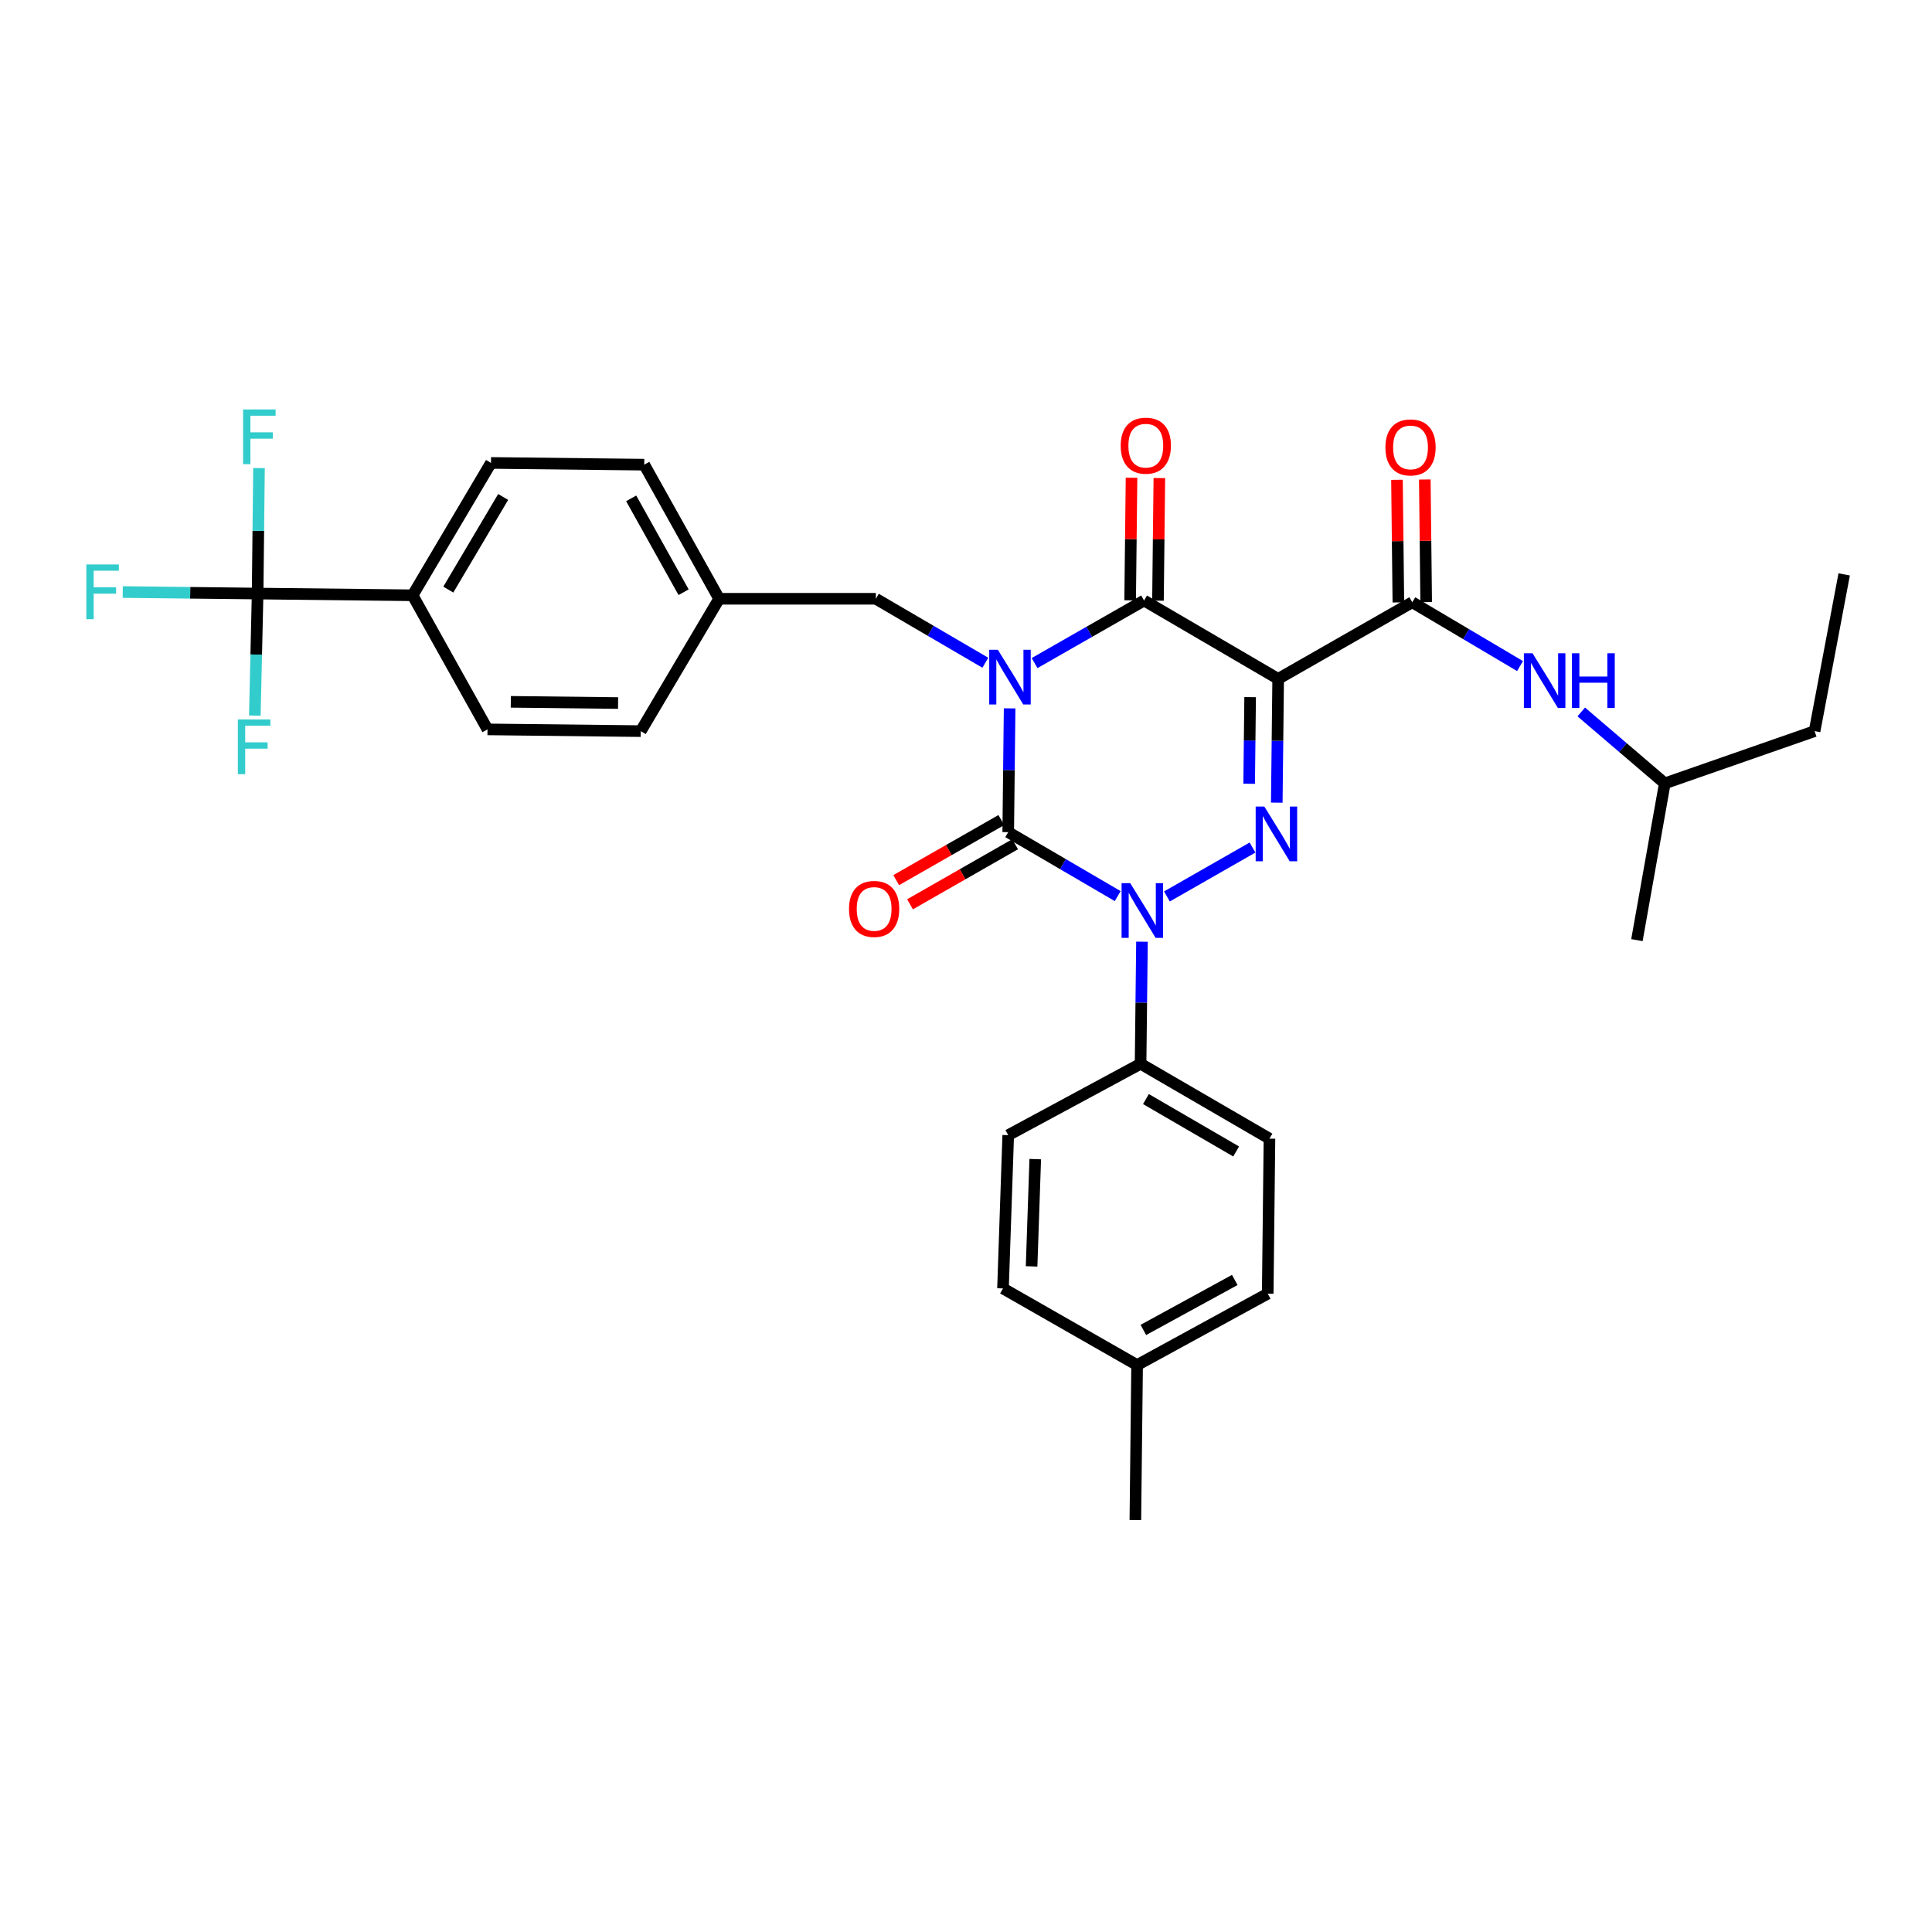 <?xml version='1.0' encoding='iso-8859-1'?>
<svg version='1.1' baseProfile='full'
              xmlns='http://www.w3.org/2000/svg'
                      xmlns:rdkit='http://www.rdkit.org/xml'
                      xmlns:xlink='http://www.w3.org/1999/xlink'
                  xml:space='preserve'
width='1000px' height='1000px' viewBox='0 0 1000 1000'>
<!-- END OF HEADER -->
<rect style='opacity:1.0;fill:#FFFFFF;stroke:none' width='1000' height='1000' x='0' y='0'> </rect>
<path class='bond-0' d='M 522.576,366.652 L 522.215,398.685' style='fill:none;fill-rule:evenodd;stroke:#0000FF;stroke-width:6px;stroke-linecap:butt;stroke-linejoin:miter;stroke-opacity:1' />
<path class='bond-0' d='M 522.215,398.685 L 521.854,430.717' style='fill:none;fill-rule:evenodd;stroke:#000000;stroke-width:6px;stroke-linecap:butt;stroke-linejoin:miter;stroke-opacity:1' />
<path class='bond-1' d='M 535.497,343.206 L 563.831,327.014' style='fill:none;fill-rule:evenodd;stroke:#0000FF;stroke-width:6px;stroke-linecap:butt;stroke-linejoin:miter;stroke-opacity:1' />
<path class='bond-1' d='M 563.831,327.014 L 592.164,310.822' style='fill:none;fill-rule:evenodd;stroke:#000000;stroke-width:6px;stroke-linecap:butt;stroke-linejoin:miter;stroke-opacity:1' />
<path class='bond-2' d='M 510.009,343.036 L 481.677,326.481' style='fill:none;fill-rule:evenodd;stroke:#0000FF;stroke-width:6px;stroke-linecap:butt;stroke-linejoin:miter;stroke-opacity:1' />
<path class='bond-2' d='M 481.677,326.481 L 453.345,309.926' style='fill:none;fill-rule:evenodd;stroke:#000000;stroke-width:6px;stroke-linecap:butt;stroke-linejoin:miter;stroke-opacity:1' />
<path class='bond-3' d='M 521.854,430.717 L 550.186,447.272' style='fill:none;fill-rule:evenodd;stroke:#000000;stroke-width:6px;stroke-linecap:butt;stroke-linejoin:miter;stroke-opacity:1' />
<path class='bond-3' d='M 550.186,447.272 L 578.518,463.827' style='fill:none;fill-rule:evenodd;stroke:#0000FF;stroke-width:6px;stroke-linecap:butt;stroke-linejoin:miter;stroke-opacity:1' />
<path class='bond-4' d='M 518.281,424.465 L 491.078,440.011' style='fill:none;fill-rule:evenodd;stroke:#000000;stroke-width:6px;stroke-linecap:butt;stroke-linejoin:miter;stroke-opacity:1' />
<path class='bond-4' d='M 491.078,440.011 L 463.875,455.557' style='fill:none;fill-rule:evenodd;stroke:#FF0000;stroke-width:6px;stroke-linecap:butt;stroke-linejoin:miter;stroke-opacity:1' />
<path class='bond-4' d='M 525.428,436.97 L 498.224,452.516' style='fill:none;fill-rule:evenodd;stroke:#000000;stroke-width:6px;stroke-linecap:butt;stroke-linejoin:miter;stroke-opacity:1' />
<path class='bond-4' d='M 498.224,452.516 L 471.021,468.062' style='fill:none;fill-rule:evenodd;stroke:#FF0000;stroke-width:6px;stroke-linecap:butt;stroke-linejoin:miter;stroke-opacity:1' />
<path class='bond-5' d='M 591.084,487.42 L 590.724,519.012' style='fill:none;fill-rule:evenodd;stroke:#0000FF;stroke-width:6px;stroke-linecap:butt;stroke-linejoin:miter;stroke-opacity:1' />
<path class='bond-5' d='M 590.724,519.012 L 590.364,550.604' style='fill:none;fill-rule:evenodd;stroke:#000000;stroke-width:6px;stroke-linecap:butt;stroke-linejoin:miter;stroke-opacity:1' />
<path class='bond-6' d='M 604.006,463.997 L 648.301,438.684' style='fill:none;fill-rule:evenodd;stroke:#0000FF;stroke-width:6px;stroke-linecap:butt;stroke-linejoin:miter;stroke-opacity:1' />
<path class='bond-7' d='M 660.855,415.448 L 661.216,383.419' style='fill:none;fill-rule:evenodd;stroke:#0000FF;stroke-width:6px;stroke-linecap:butt;stroke-linejoin:miter;stroke-opacity:1' />
<path class='bond-7' d='M 661.216,383.419 L 661.577,351.39' style='fill:none;fill-rule:evenodd;stroke:#000000;stroke-width:6px;stroke-linecap:butt;stroke-linejoin:miter;stroke-opacity:1' />
<path class='bond-7' d='M 646.562,405.677 L 646.814,383.257' style='fill:none;fill-rule:evenodd;stroke:#0000FF;stroke-width:6px;stroke-linecap:butt;stroke-linejoin:miter;stroke-opacity:1' />
<path class='bond-7' d='M 646.814,383.257 L 647.067,360.837' style='fill:none;fill-rule:evenodd;stroke:#000000;stroke-width:6px;stroke-linecap:butt;stroke-linejoin:miter;stroke-opacity:1' />
<path class='bond-8' d='M 661.577,351.39 L 730.991,311.727' style='fill:none;fill-rule:evenodd;stroke:#000000;stroke-width:6px;stroke-linecap:butt;stroke-linejoin:miter;stroke-opacity:1' />
<path class='bond-9' d='M 661.577,351.39 L 592.164,310.822' style='fill:none;fill-rule:evenodd;stroke:#000000;stroke-width:6px;stroke-linecap:butt;stroke-linejoin:miter;stroke-opacity:1' />
<path class='bond-10' d='M 599.365,310.904 L 599.722,279.175' style='fill:none;fill-rule:evenodd;stroke:#000000;stroke-width:6px;stroke-linecap:butt;stroke-linejoin:miter;stroke-opacity:1' />
<path class='bond-10' d='M 599.722,279.175 L 600.08,247.446' style='fill:none;fill-rule:evenodd;stroke:#FF0000;stroke-width:6px;stroke-linecap:butt;stroke-linejoin:miter;stroke-opacity:1' />
<path class='bond-10' d='M 584.963,310.741 L 585.321,279.012' style='fill:none;fill-rule:evenodd;stroke:#000000;stroke-width:6px;stroke-linecap:butt;stroke-linejoin:miter;stroke-opacity:1' />
<path class='bond-10' d='M 585.321,279.012 L 585.678,247.284' style='fill:none;fill-rule:evenodd;stroke:#FF0000;stroke-width:6px;stroke-linecap:butt;stroke-linejoin:miter;stroke-opacity:1' />
<path class='bond-11' d='M 939.223,378.435 L 861.696,405.473' style='fill:none;fill-rule:evenodd;stroke:#000000;stroke-width:6px;stroke-linecap:butt;stroke-linejoin:miter;stroke-opacity:1' />
<path class='bond-12' d='M 939.223,378.435 L 954.545,297.3' style='fill:none;fill-rule:evenodd;stroke:#000000;stroke-width:6px;stroke-linecap:butt;stroke-linejoin:miter;stroke-opacity:1' />
<path class='bond-13' d='M 738.191,311.645 L 737.834,279.913' style='fill:none;fill-rule:evenodd;stroke:#000000;stroke-width:6px;stroke-linecap:butt;stroke-linejoin:miter;stroke-opacity:1' />
<path class='bond-13' d='M 737.834,279.913 L 737.476,248.18' style='fill:none;fill-rule:evenodd;stroke:#FF0000;stroke-width:6px;stroke-linecap:butt;stroke-linejoin:miter;stroke-opacity:1' />
<path class='bond-13' d='M 723.79,311.808 L 723.432,280.075' style='fill:none;fill-rule:evenodd;stroke:#000000;stroke-width:6px;stroke-linecap:butt;stroke-linejoin:miter;stroke-opacity:1' />
<path class='bond-13' d='M 723.432,280.075 L 723.074,248.342' style='fill:none;fill-rule:evenodd;stroke:#FF0000;stroke-width:6px;stroke-linecap:butt;stroke-linejoin:miter;stroke-opacity:1' />
<path class='bond-14' d='M 730.991,311.727 L 758.88,328.241' style='fill:none;fill-rule:evenodd;stroke:#000000;stroke-width:6px;stroke-linecap:butt;stroke-linejoin:miter;stroke-opacity:1' />
<path class='bond-14' d='M 758.88,328.241 L 786.769,344.756' style='fill:none;fill-rule:evenodd;stroke:#0000FF;stroke-width:6px;stroke-linecap:butt;stroke-linejoin:miter;stroke-opacity:1' />
<path class='bond-15' d='M 818.454,368.5 L 840.075,386.986' style='fill:none;fill-rule:evenodd;stroke:#0000FF;stroke-width:6px;stroke-linecap:butt;stroke-linejoin:miter;stroke-opacity:1' />
<path class='bond-15' d='M 840.075,386.986 L 861.696,405.473' style='fill:none;fill-rule:evenodd;stroke:#000000;stroke-width:6px;stroke-linecap:butt;stroke-linejoin:miter;stroke-opacity:1' />
<path class='bond-16' d='M 861.696,405.473 L 847.269,486.608' style='fill:none;fill-rule:evenodd;stroke:#000000;stroke-width:6px;stroke-linecap:butt;stroke-linejoin:miter;stroke-opacity:1' />
<path class='bond-17' d='M 133.34,307.222 L 213.563,308.118' style='fill:none;fill-rule:evenodd;stroke:#000000;stroke-width:6px;stroke-linecap:butt;stroke-linejoin:miter;stroke-opacity:1' />
<path class='bond-18' d='M 133.34,307.222 L 98.437,306.828' style='fill:none;fill-rule:evenodd;stroke:#000000;stroke-width:6px;stroke-linecap:butt;stroke-linejoin:miter;stroke-opacity:1' />
<path class='bond-18' d='M 98.437,306.828 L 63.535,306.435' style='fill:none;fill-rule:evenodd;stroke:#33CCCC;stroke-width:6px;stroke-linecap:butt;stroke-linejoin:miter;stroke-opacity:1' />
<path class='bond-19' d='M 133.34,307.222 L 132.62,338.813' style='fill:none;fill-rule:evenodd;stroke:#000000;stroke-width:6px;stroke-linecap:butt;stroke-linejoin:miter;stroke-opacity:1' />
<path class='bond-19' d='M 132.62,338.813 L 131.9,370.405' style='fill:none;fill-rule:evenodd;stroke:#33CCCC;stroke-width:6px;stroke-linecap:butt;stroke-linejoin:miter;stroke-opacity:1' />
<path class='bond-20' d='M 133.34,307.222 L 133.699,274.752' style='fill:none;fill-rule:evenodd;stroke:#000000;stroke-width:6px;stroke-linecap:butt;stroke-linejoin:miter;stroke-opacity:1' />
<path class='bond-20' d='M 133.699,274.752 L 134.057,242.282' style='fill:none;fill-rule:evenodd;stroke:#33CCCC;stroke-width:6px;stroke-linecap:butt;stroke-linejoin:miter;stroke-opacity:1' />
<path class='bond-21' d='M 453.345,309.926 L 372.218,309.926' style='fill:none;fill-rule:evenodd;stroke:#000000;stroke-width:6px;stroke-linecap:butt;stroke-linejoin:miter;stroke-opacity:1' />
<path class='bond-22' d='M 213.563,308.118 L 254.131,239.609' style='fill:none;fill-rule:evenodd;stroke:#000000;stroke-width:6px;stroke-linecap:butt;stroke-linejoin:miter;stroke-opacity:1' />
<path class='bond-22' d='M 232.041,305.18 L 260.439,257.224' style='fill:none;fill-rule:evenodd;stroke:#000000;stroke-width:6px;stroke-linecap:butt;stroke-linejoin:miter;stroke-opacity:1' />
<path class='bond-23' d='M 213.563,308.118 L 252.331,377.531' style='fill:none;fill-rule:evenodd;stroke:#000000;stroke-width:6px;stroke-linecap:butt;stroke-linejoin:miter;stroke-opacity:1' />
<path class='bond-24' d='M 590.364,550.604 L 521.854,587.563' style='fill:none;fill-rule:evenodd;stroke:#000000;stroke-width:6px;stroke-linecap:butt;stroke-linejoin:miter;stroke-opacity:1' />
<path class='bond-25' d='M 590.364,550.604 L 657.072,589.364' style='fill:none;fill-rule:evenodd;stroke:#000000;stroke-width:6px;stroke-linecap:butt;stroke-linejoin:miter;stroke-opacity:1' />
<path class='bond-25' d='M 593.134,568.872 L 639.83,596.003' style='fill:none;fill-rule:evenodd;stroke:#000000;stroke-width:6px;stroke-linecap:butt;stroke-linejoin:miter;stroke-opacity:1' />
<path class='bond-26' d='M 588.563,706.554 L 656.168,669.595' style='fill:none;fill-rule:evenodd;stroke:#000000;stroke-width:6px;stroke-linecap:butt;stroke-linejoin:miter;stroke-opacity:1' />
<path class='bond-26' d='M 591.795,688.373 L 639.119,662.502' style='fill:none;fill-rule:evenodd;stroke:#000000;stroke-width:6px;stroke-linecap:butt;stroke-linejoin:miter;stroke-opacity:1' />
<path class='bond-27' d='M 588.563,706.554 L 587.659,786.778' style='fill:none;fill-rule:evenodd;stroke:#000000;stroke-width:6px;stroke-linecap:butt;stroke-linejoin:miter;stroke-opacity:1' />
<path class='bond-28' d='M 588.563,706.554 L 519.15,666.891' style='fill:none;fill-rule:evenodd;stroke:#000000;stroke-width:6px;stroke-linecap:butt;stroke-linejoin:miter;stroke-opacity:1' />
<path class='bond-29' d='M 521.854,587.563 L 519.15,666.891' style='fill:none;fill-rule:evenodd;stroke:#000000;stroke-width:6px;stroke-linecap:butt;stroke-linejoin:miter;stroke-opacity:1' />
<path class='bond-29' d='M 535.843,599.953 L 533.95,655.482' style='fill:none;fill-rule:evenodd;stroke:#000000;stroke-width:6px;stroke-linecap:butt;stroke-linejoin:miter;stroke-opacity:1' />
<path class='bond-30' d='M 657.072,589.364 L 656.168,669.595' style='fill:none;fill-rule:evenodd;stroke:#000000;stroke-width:6px;stroke-linecap:butt;stroke-linejoin:miter;stroke-opacity:1' />
<path class='bond-31' d='M 254.131,239.609 L 333.458,240.513' style='fill:none;fill-rule:evenodd;stroke:#000000;stroke-width:6px;stroke-linecap:butt;stroke-linejoin:miter;stroke-opacity:1' />
<path class='bond-32' d='M 252.331,377.531 L 331.65,378.435' style='fill:none;fill-rule:evenodd;stroke:#000000;stroke-width:6px;stroke-linecap:butt;stroke-linejoin:miter;stroke-opacity:1' />
<path class='bond-32' d='M 264.393,363.265 L 319.916,363.898' style='fill:none;fill-rule:evenodd;stroke:#000000;stroke-width:6px;stroke-linecap:butt;stroke-linejoin:miter;stroke-opacity:1' />
<path class='bond-33' d='M 331.65,378.435 L 372.218,309.926' style='fill:none;fill-rule:evenodd;stroke:#000000;stroke-width:6px;stroke-linecap:butt;stroke-linejoin:miter;stroke-opacity:1' />
<path class='bond-34' d='M 333.458,240.513 L 372.218,309.926' style='fill:none;fill-rule:evenodd;stroke:#000000;stroke-width:6px;stroke-linecap:butt;stroke-linejoin:miter;stroke-opacity:1' />
<path class='bond-34' d='M 326.697,257.947 L 353.829,306.536' style='fill:none;fill-rule:evenodd;stroke:#000000;stroke-width:6px;stroke-linecap:butt;stroke-linejoin:miter;stroke-opacity:1' />
<path  class='atom-0' d='M 516.499 336.326
L 525.779 351.326
Q 526.699 352.806, 528.179 355.486
Q 529.659 358.166, 529.739 358.326
L 529.739 336.326
L 533.499 336.326
L 533.499 364.646
L 529.619 364.646
L 519.659 348.246
Q 518.499 346.326, 517.259 344.126
Q 516.059 341.926, 515.699 341.246
L 515.699 364.646
L 512.019 364.646
L 512.019 336.326
L 516.499 336.326
' fill='#0000FF'/>
<path  class='atom-2' d='M 585.008 457.117
L 594.288 472.117
Q 595.208 473.597, 596.688 476.277
Q 598.168 478.957, 598.248 479.117
L 598.248 457.117
L 602.008 457.117
L 602.008 485.437
L 598.128 485.437
L 588.168 469.037
Q 587.008 467.117, 585.768 464.917
Q 584.568 462.717, 584.208 462.037
L 584.208 485.437
L 580.528 485.437
L 580.528 457.117
L 585.008 457.117
' fill='#0000FF'/>
<path  class='atom-3' d='M 654.413 417.454
L 663.693 432.454
Q 664.613 433.934, 666.093 436.614
Q 667.573 439.294, 667.653 439.454
L 667.653 417.454
L 671.413 417.454
L 671.413 445.774
L 667.533 445.774
L 657.573 429.374
Q 656.413 427.454, 655.173 425.254
Q 653.973 423.054, 653.613 422.374
L 653.613 445.774
L 649.933 445.774
L 649.933 417.454
L 654.413 417.454
' fill='#0000FF'/>
<path  class='atom-7' d='M 580.068 230.679
Q 580.068 223.879, 583.428 220.079
Q 586.788 216.279, 593.068 216.279
Q 599.348 216.279, 602.708 220.079
Q 606.068 223.879, 606.068 230.679
Q 606.068 237.559, 602.668 241.479
Q 599.268 245.359, 593.068 245.359
Q 586.828 245.359, 583.428 241.479
Q 580.068 237.599, 580.068 230.679
M 593.068 242.159
Q 597.388 242.159, 599.708 239.279
Q 602.068 236.359, 602.068 230.679
Q 602.068 225.119, 599.708 222.319
Q 597.388 219.479, 593.068 219.479
Q 588.748 219.479, 586.388 222.279
Q 584.068 225.079, 584.068 230.679
Q 584.068 236.399, 586.388 239.279
Q 588.748 242.159, 593.068 242.159
' fill='#FF0000'/>
<path  class='atom-8' d='M 439.449 470.461
Q 439.449 463.661, 442.809 459.861
Q 446.169 456.061, 452.449 456.061
Q 458.729 456.061, 462.089 459.861
Q 465.449 463.661, 465.449 470.461
Q 465.449 477.341, 462.049 481.261
Q 458.649 485.141, 452.449 485.141
Q 446.209 485.141, 442.809 481.261
Q 439.449 477.381, 439.449 470.461
M 452.449 481.941
Q 456.769 481.941, 459.089 479.061
Q 461.449 476.141, 461.449 470.461
Q 461.449 464.901, 459.089 462.101
Q 456.769 459.261, 452.449 459.261
Q 448.129 459.261, 445.769 462.061
Q 443.449 464.861, 443.449 470.461
Q 443.449 476.181, 445.769 479.061
Q 448.129 481.941, 452.449 481.941
' fill='#FF0000'/>
<path  class='atom-10' d='M 717.086 231.575
Q 717.086 224.775, 720.446 220.975
Q 723.806 217.175, 730.086 217.175
Q 736.366 217.175, 739.726 220.975
Q 743.086 224.775, 743.086 231.575
Q 743.086 238.455, 739.686 242.375
Q 736.286 246.255, 730.086 246.255
Q 723.846 246.255, 720.446 242.375
Q 717.086 238.495, 717.086 231.575
M 730.086 243.055
Q 734.406 243.055, 736.726 240.175
Q 739.086 237.255, 739.086 231.575
Q 739.086 226.015, 736.726 223.215
Q 734.406 220.375, 730.086 220.375
Q 725.766 220.375, 723.406 223.175
Q 721.086 225.975, 721.086 231.575
Q 721.086 237.295, 723.406 240.175
Q 725.766 243.055, 730.086 243.055
' fill='#FF0000'/>
<path  class='atom-11' d='M 793.24 338.134
L 802.52 353.134
Q 803.44 354.614, 804.92 357.294
Q 806.4 359.974, 806.48 360.134
L 806.48 338.134
L 810.24 338.134
L 810.24 366.454
L 806.36 366.454
L 796.4 350.054
Q 795.24 348.134, 794 345.934
Q 792.8 343.734, 792.44 343.054
L 792.44 366.454
L 788.76 366.454
L 788.76 338.134
L 793.24 338.134
' fill='#0000FF'/>
<path  class='atom-11' d='M 813.64 338.134
L 817.48 338.134
L 817.48 350.174
L 831.96 350.174
L 831.96 338.134
L 835.8 338.134
L 835.8 366.454
L 831.96 366.454
L 831.96 353.374
L 817.48 353.374
L 817.48 366.454
L 813.64 366.454
L 813.64 338.134
' fill='#0000FF'/>
<path  class='atom-24' d='M 44.689 292.158
L 61.529 292.158
L 61.529 295.398
L 48.489 295.398
L 48.489 303.998
L 60.089 303.998
L 60.089 307.278
L 48.489 307.278
L 48.489 320.478
L 44.689 320.478
L 44.689 292.158
' fill='#33CCCC'/>
<path  class='atom-25' d='M 123.112 372.389
L 139.952 372.389
L 139.952 375.629
L 126.912 375.629
L 126.912 384.229
L 138.512 384.229
L 138.512 387.509
L 126.912 387.509
L 126.912 400.709
L 123.112 400.709
L 123.112 372.389
' fill='#33CCCC'/>
<path  class='atom-26' d='M 125.816 211.934
L 142.656 211.934
L 142.656 215.174
L 129.616 215.174
L 129.616 223.774
L 141.216 223.774
L 141.216 227.054
L 129.616 227.054
L 129.616 240.254
L 125.816 240.254
L 125.816 211.934
' fill='#33CCCC'/>
</svg>
